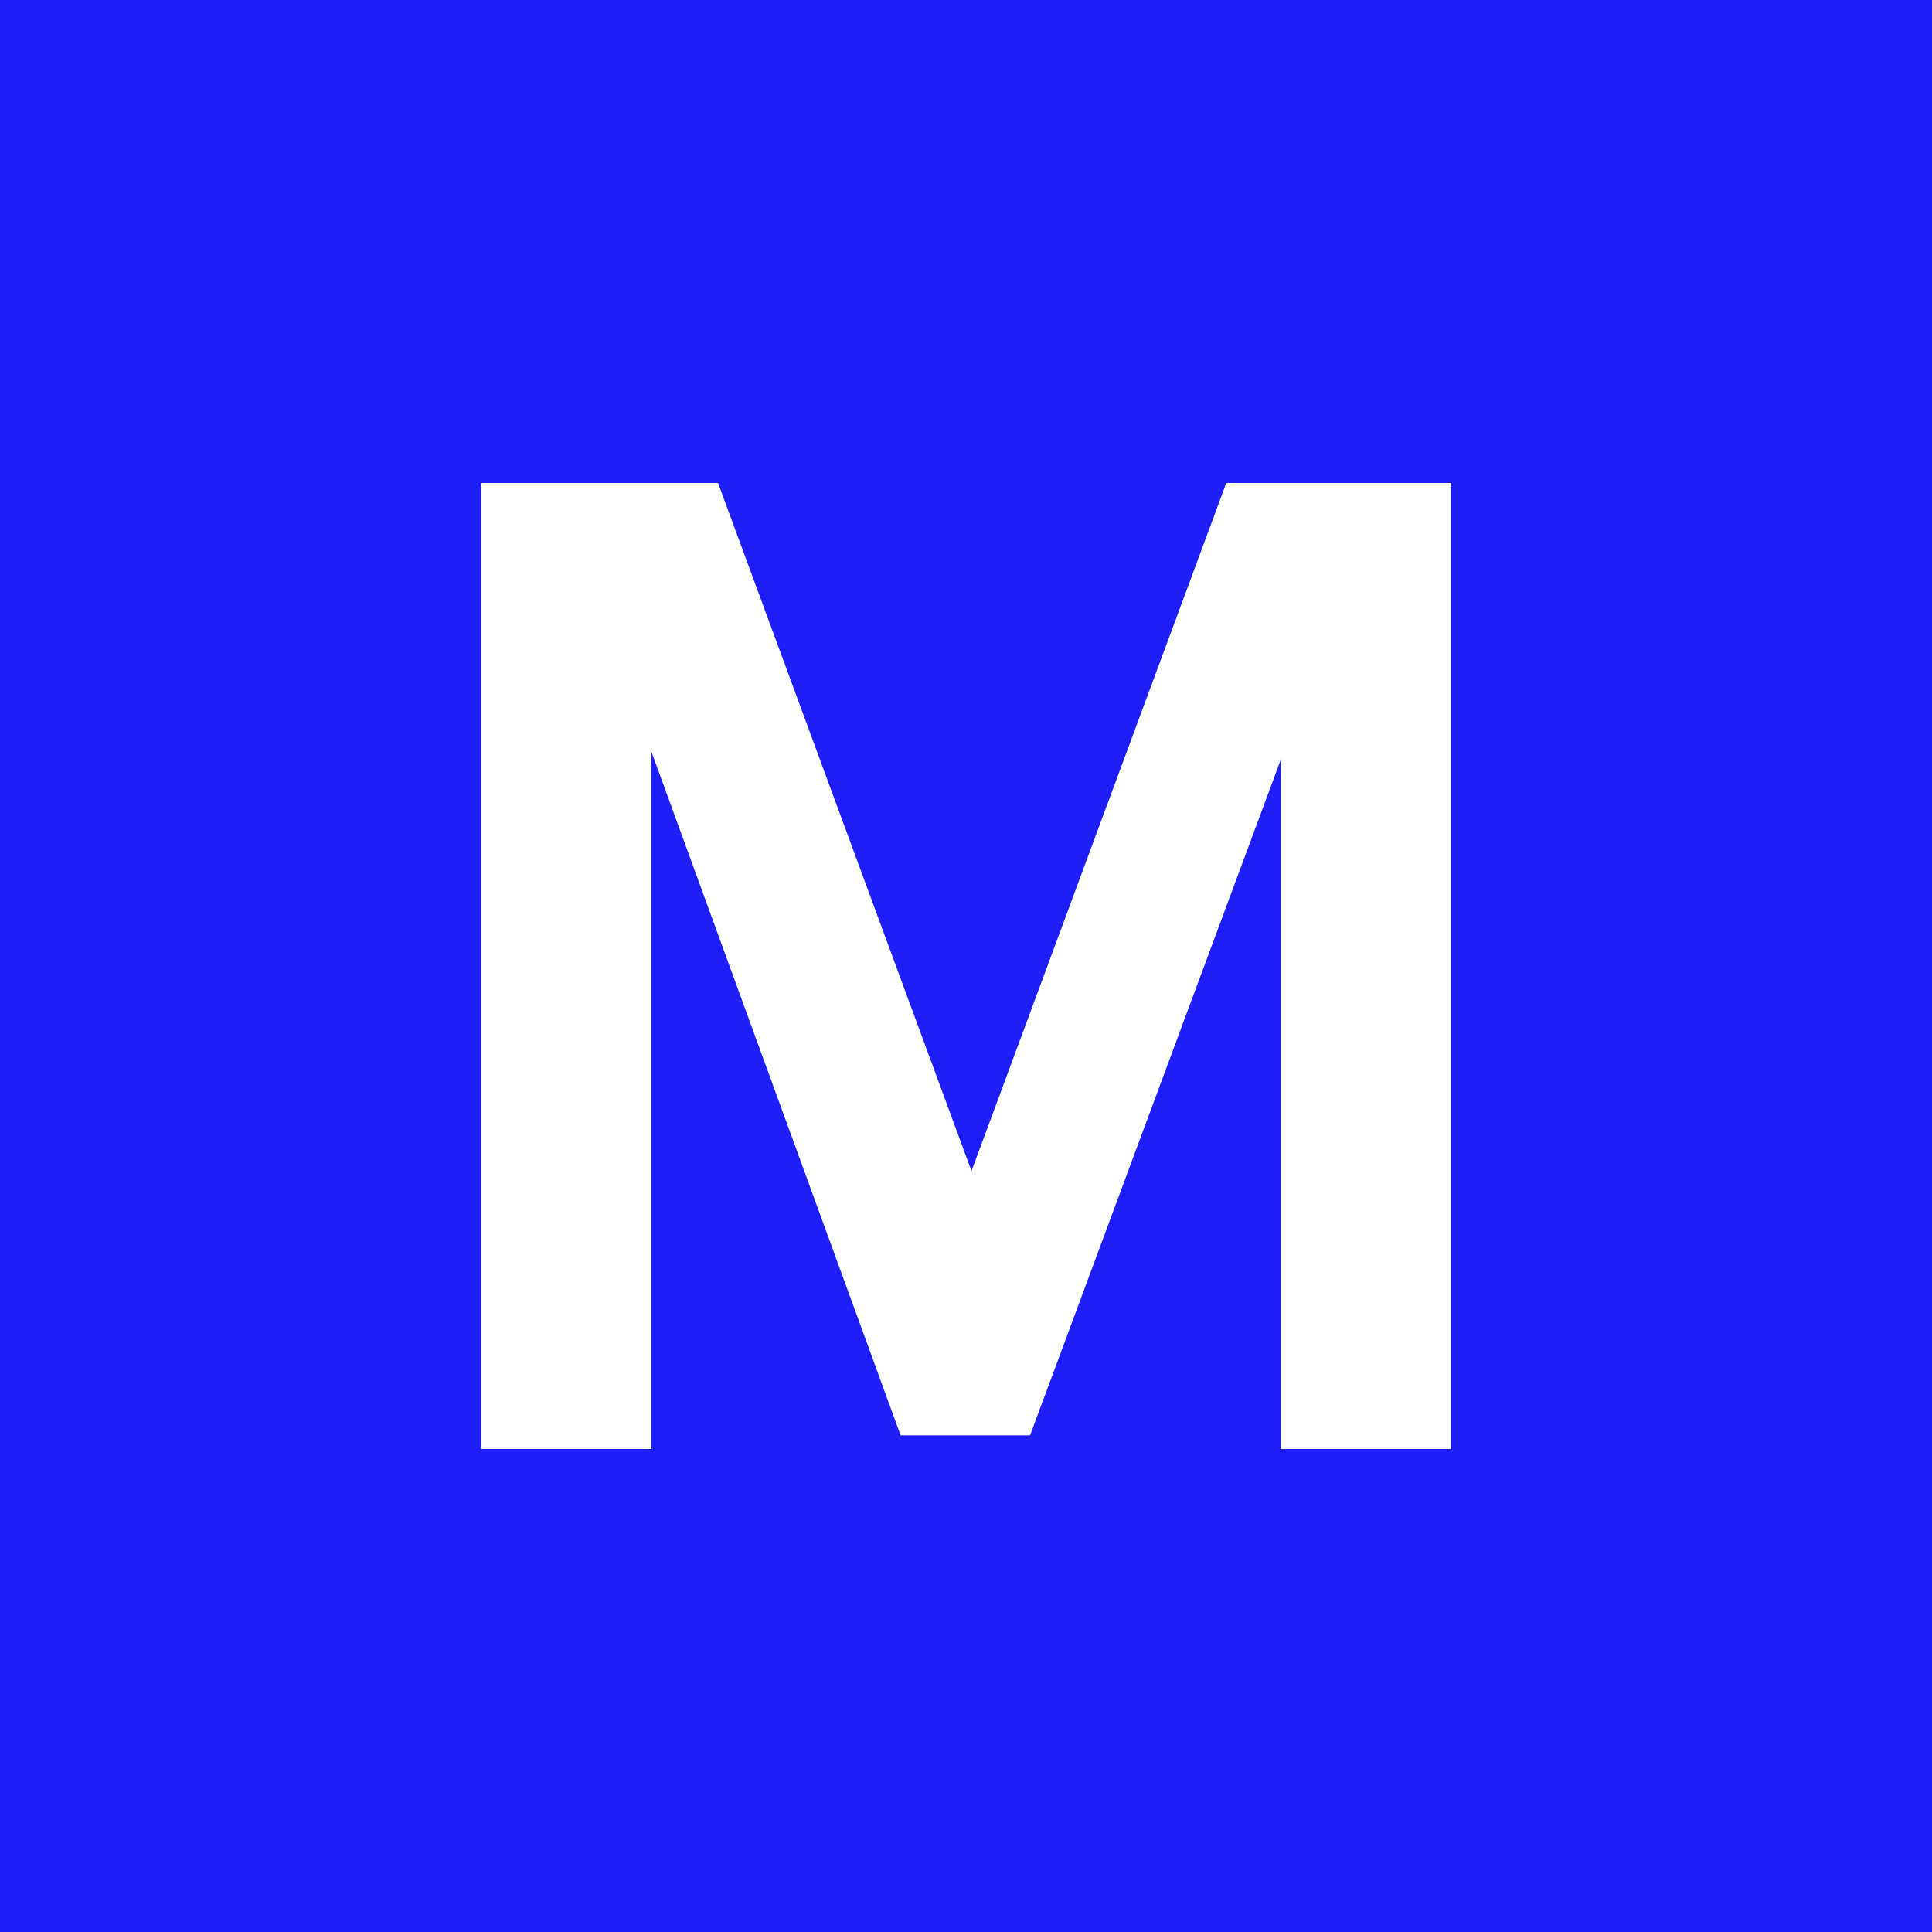 <svg width="32" height="32" viewBox="0 0 32 32" fill="none" xmlns="http://www.w3.org/2000/svg">
<rect width="32" height="32" fill="#1E1EF9"/>
<path d="M21.214 24V12.581L17.061 23.774H14.917L10.788 12.446V24H7.967V8H11.893L16.091 19.396L20.311 8H24.035V24H21.214Z" fill="white"/>
</svg>
